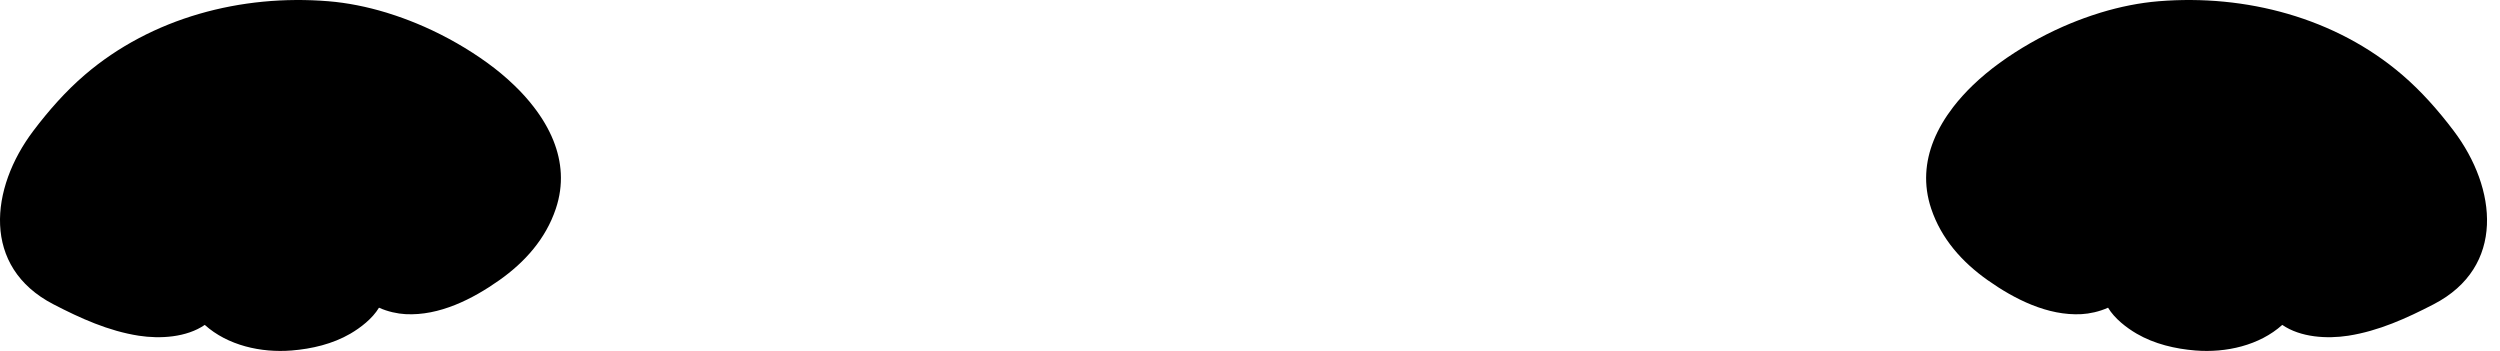 <?xml version="1.0" encoding="utf-8"?>
<svg xmlns="http://www.w3.org/2000/svg" fill="none" height="100%" overflow="visible" preserveAspectRatio="none" style="display: block;" viewBox="0 0 121 17" width="100%">
<g id="Group">
<path d="M26.785 6.805C26.554 6.23 26.227 5.685 25.835 5.178C25.551 4.808 25.233 4.458 24.894 4.133C24.483 3.735 24.041 3.372 23.595 3.048C22.664 2.373 21.618 1.771 20.514 1.284H20.512C20.065 1.087 19.607 0.909 19.144 0.753C18.994 0.702 18.843 0.653 18.692 0.607H18.691L18.69 0.608V0.607C17.763 0.326 16.82 0.136 15.893 0.06C11.688 -0.284 7.342 0.851 4.11 3.618C3.18 4.414 2.351 5.357 1.614 6.332C-0.482 9.103 -0.904 12.921 2.583 14.726C3.89 15.404 5.253 16.022 6.719 16.249C7.75 16.408 9.026 16.333 9.911 15.725C11.021 16.722 12.634 17.082 14.113 16.964C15.094 16.885 16.098 16.65 16.956 16.151C17.449 15.863 18.024 15.424 18.343 14.892C18.765 15.084 19.239 15.184 19.624 15.205C21.264 15.293 22.871 14.478 24.174 13.557C25.41 12.683 26.414 11.557 26.901 10.104C27.294 8.935 27.192 7.822 26.785 6.805Z" fill="black" id="Vector"/>
<path d="M118.759 6.332C118.022 5.357 117.193 4.414 116.262 3.618C113.031 0.851 108.685 -0.284 104.48 0.06C103.553 0.136 102.609 0.326 101.683 0.607V0.608L101.682 0.607H101.681C101.53 0.653 101.38 0.702 101.229 0.753C100.767 0.909 100.309 1.087 99.86 1.284H99.859C98.755 1.771 97.709 2.373 96.779 3.048C96.332 3.372 95.891 3.735 95.479 4.132C95.141 4.458 94.823 4.808 94.537 5.178C94.147 5.685 93.819 6.23 93.588 6.805C93.181 7.822 93.079 8.935 93.471 10.103C93.959 11.557 94.963 12.683 96.199 13.557C97.501 14.478 99.108 15.293 100.749 15.205C101.133 15.184 101.608 15.084 102.03 14.892C102.349 15.424 102.924 15.863 103.417 16.151C104.275 16.65 105.278 16.885 106.26 16.964C107.738 17.082 109.351 16.722 110.462 15.725C111.347 16.333 112.623 16.408 113.654 16.249C115.12 16.022 116.482 15.404 117.79 14.726C121.276 12.921 120.854 9.103 118.759 6.332Z" fill="black" id="Vector_2"/>
</g>
</svg>